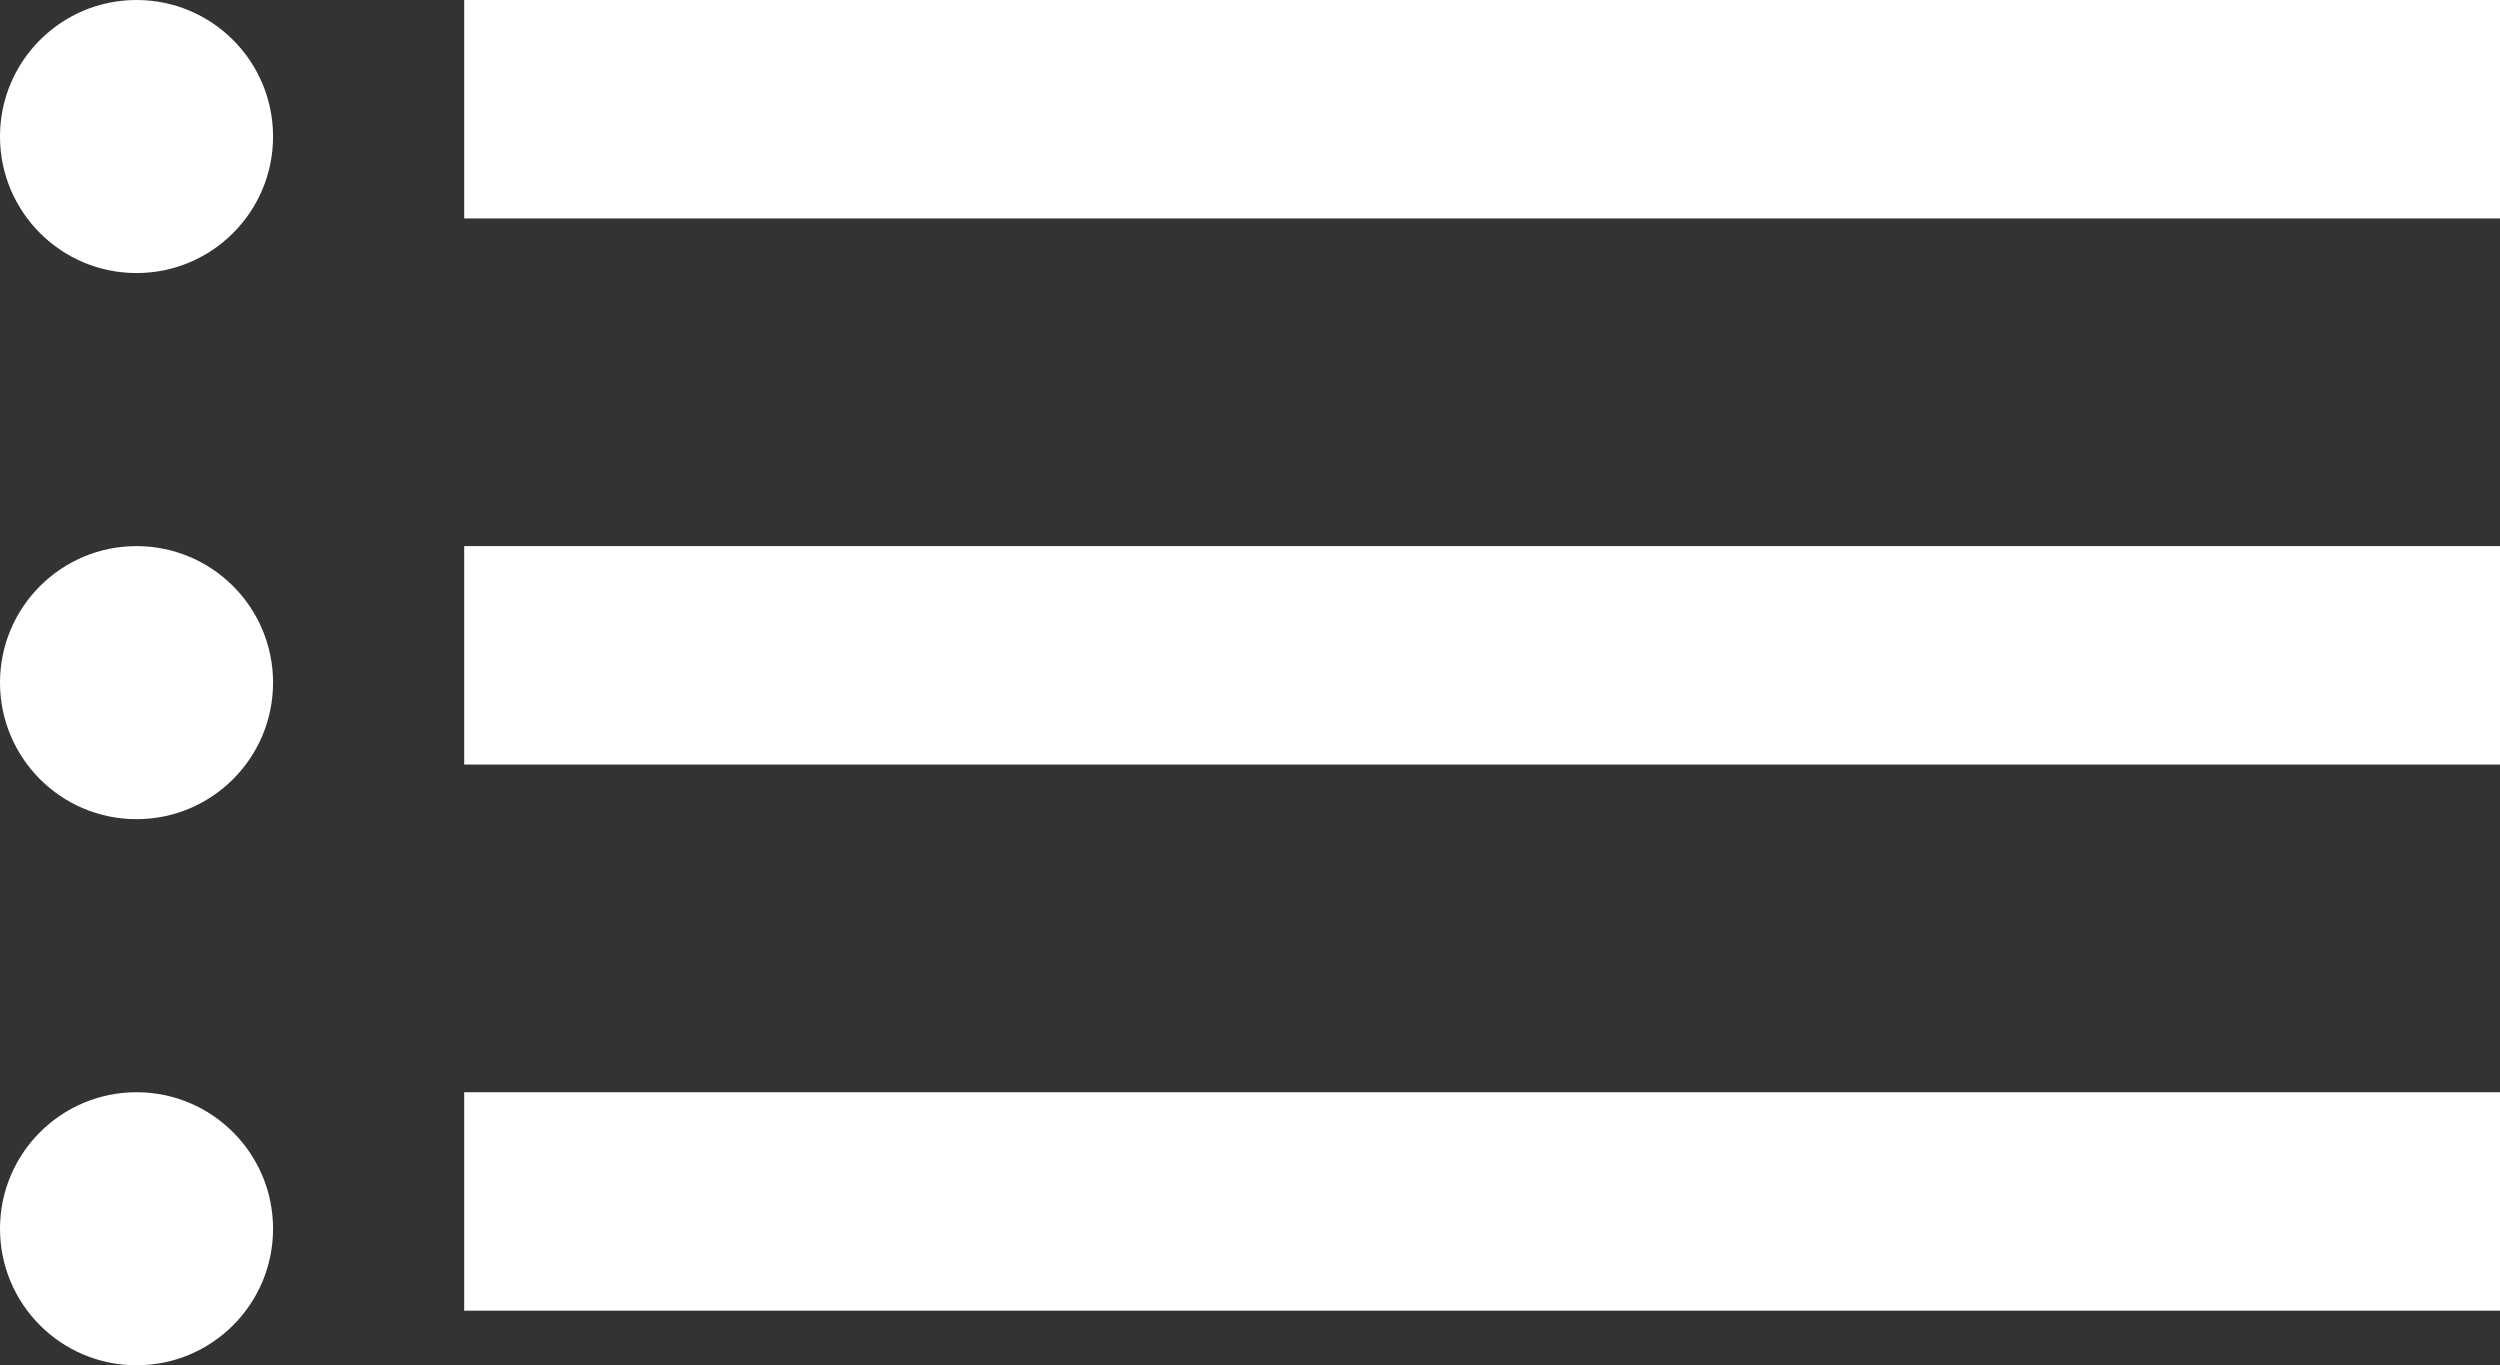 <svg xmlns="http://www.w3.org/2000/svg" width="22.889" height="12.5" viewBox="0 0 22.889 12.5"><rect x="0" y="0" width="22.889" height="12.5" fill="#333333" stroke="none"/><g transform="translate(-398 -216)"><g transform="translate(28.75 37.5)"><line x2="18.639" transform="translate(373.5 179.5)" fill="none" stroke="#fff" stroke-width="2"/><line x2="18.639" transform="translate(373.5 184.5)" fill="none" stroke="#fff" stroke-width="2"/><line x2="18.639" transform="translate(373.5 189.5)" fill="none" stroke="#fff" stroke-width="2"/></g><circle cx="1.25" cy="1.25" r="1.25" transform="translate(398 216)" fill="#fff"/><circle cx="1.25" cy="1.25" r="1.25" transform="translate(398 221)" fill="#fff"/><circle cx="1.25" cy="1.25" r="1.25" transform="translate(398 226)" fill="#fff"/></g></svg>